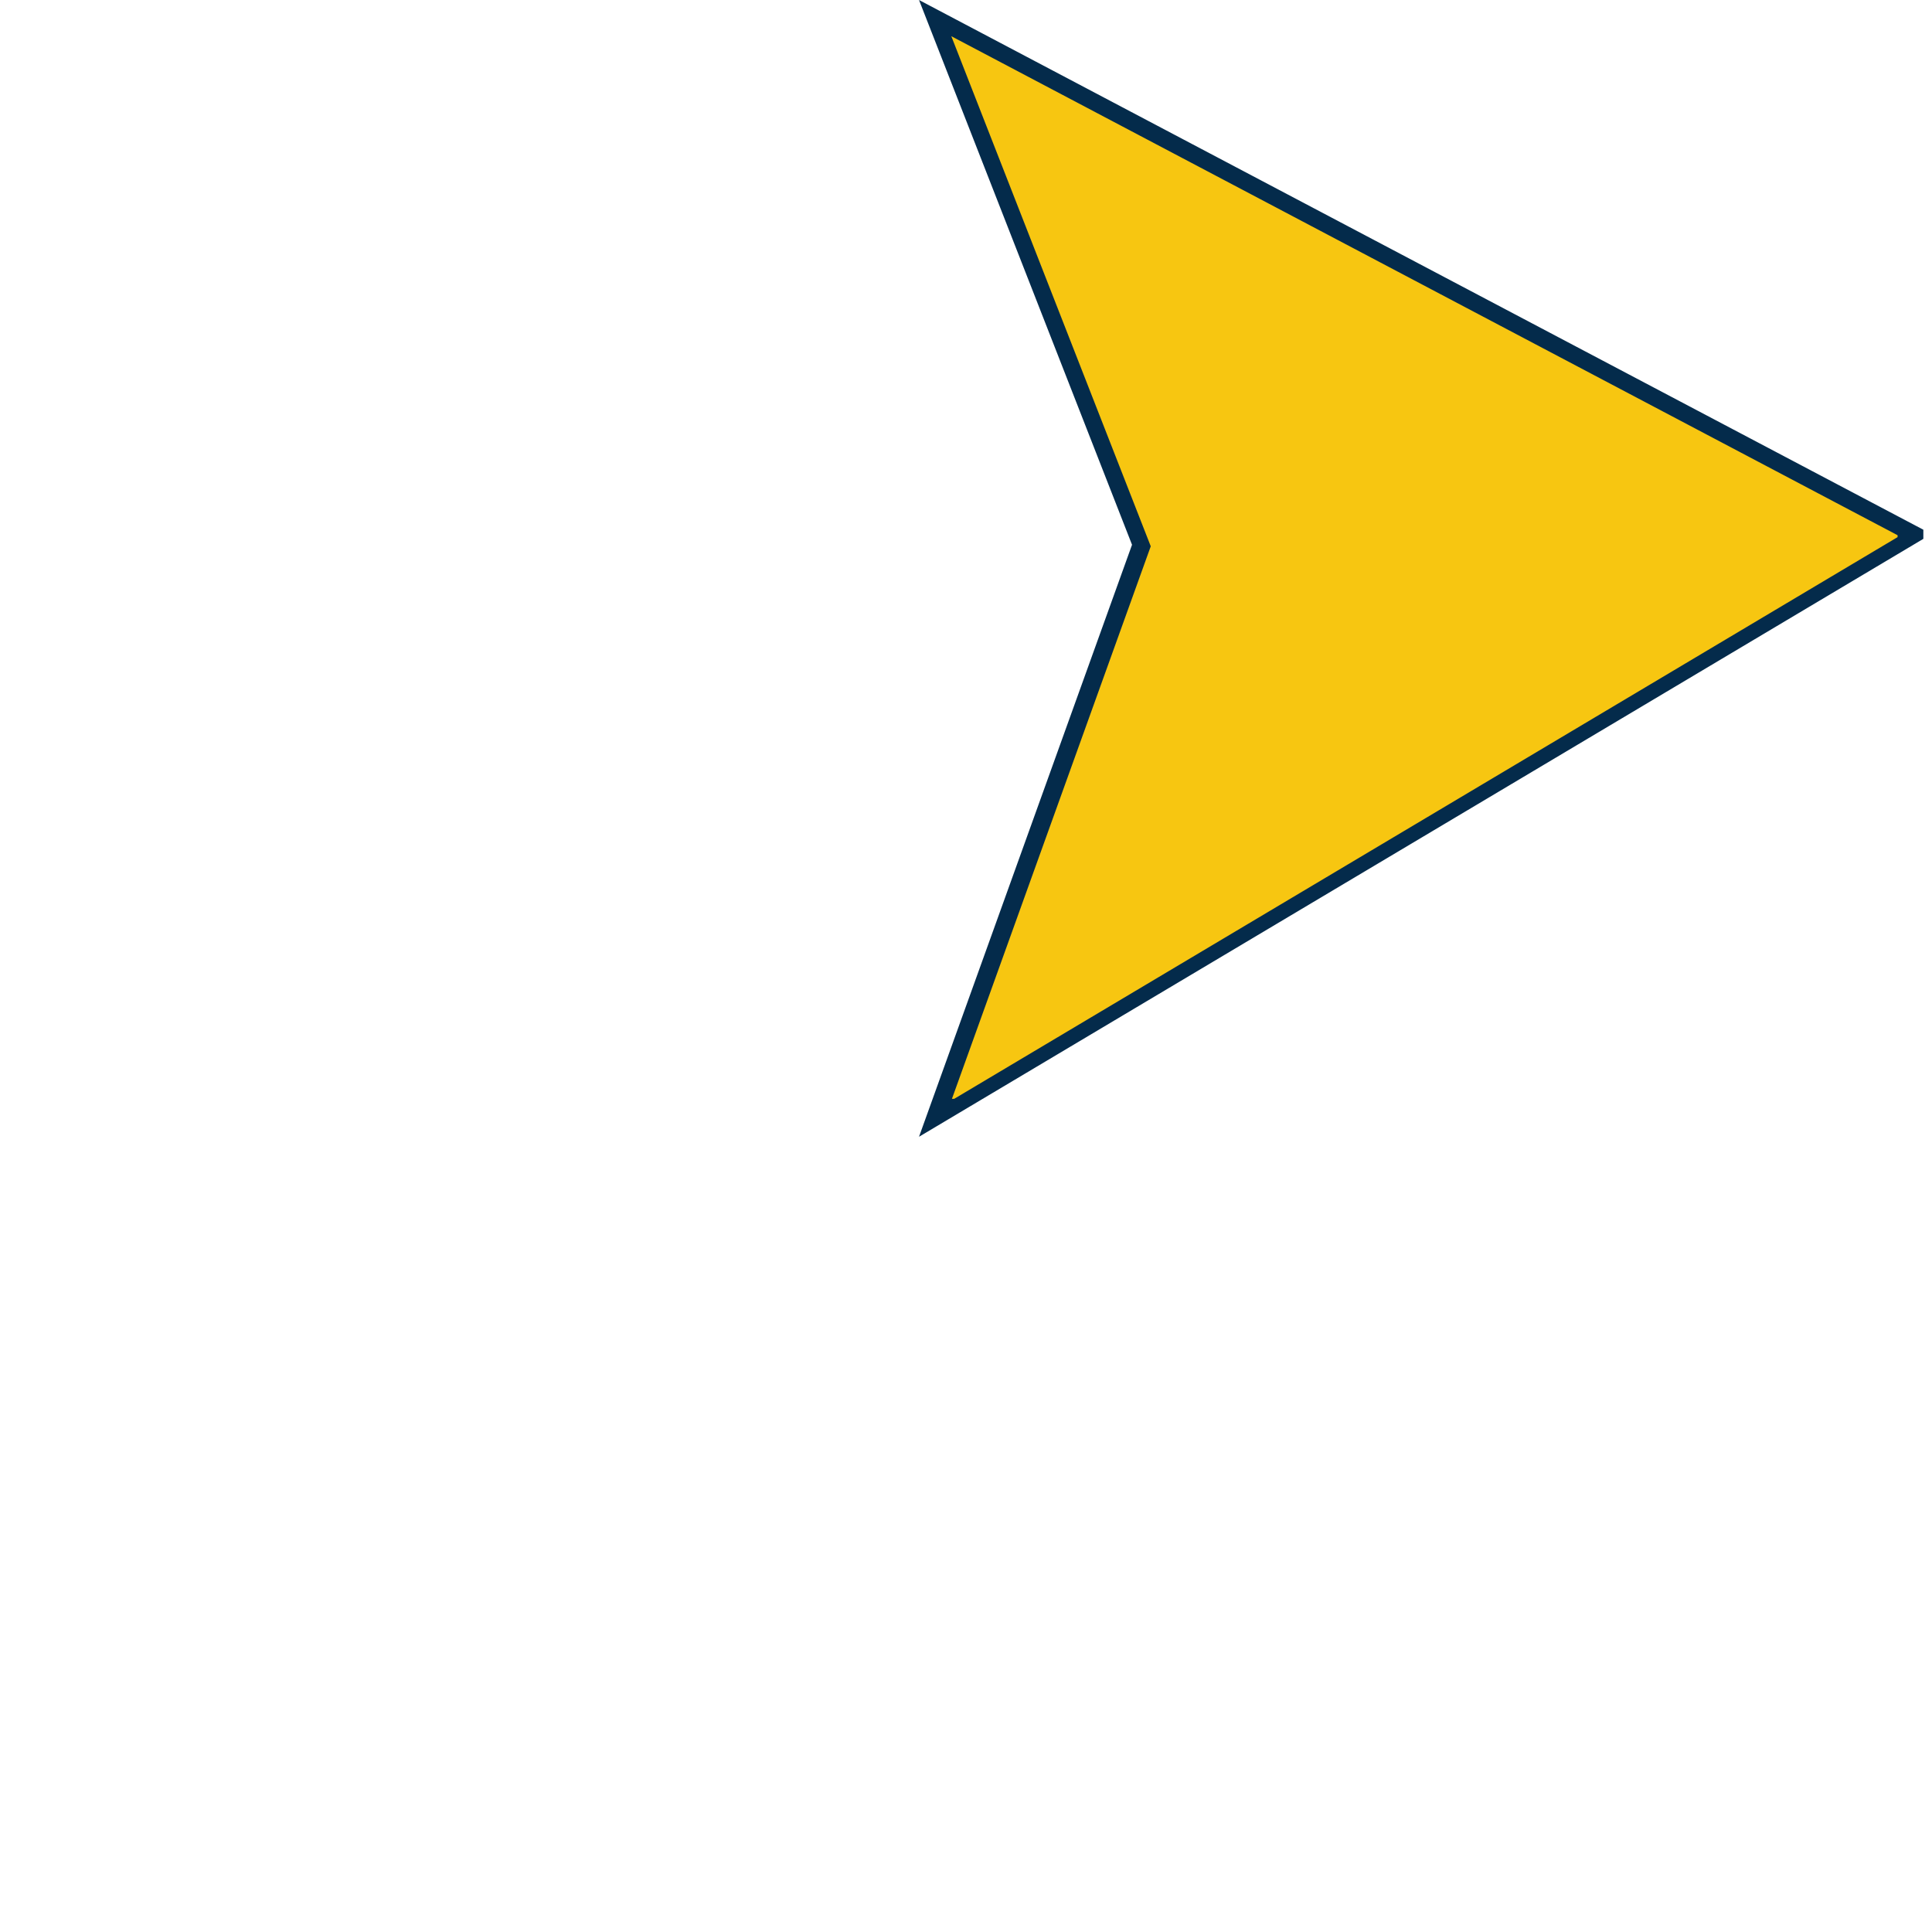 <svg version="1.0" preserveAspectRatio="xMidYMid meet" height="100" viewBox="0 0 75 75" zoomAndPan="magnify" width="100" xmlns:xlink="http://www.w3.org/1999/xlink" xmlns="http://www.w3.org/2000/svg"><defs><clipPath id="88f4fb329d"><path clip-rule="nonzero" d="M 35.664 0 L 74.664 0 L 74.664 44.25 L 35.664 44.25 Z M 35.664 0"></path></clipPath><clipPath id="0d0aa2e019"><path clip-rule="nonzero" d="M 36.914 1.406 L 73.664 1.406 L 73.664 42.656 L 36.914 42.656 Z M 36.914 1.406"></path></clipPath></defs><g clip-path="url(#88f4fb329d)"><path fill-rule="nonzero" fill-opacity="1" d="M 35.676 0 L 43.945 21.148 L 35.676 44.129 L 74.98 20.73 L 35.676 0" fill="#042b4b"></path></g><g clip-path="url(#0d0aa2e019)"><path fill-rule="nonzero" fill-opacity="1" d="M 36.93 1.406 L 44.672 21.207 L 36.93 42.723 L 73.73 20.812 L 36.93 1.406" fill="#f7c611"></path></g></svg>